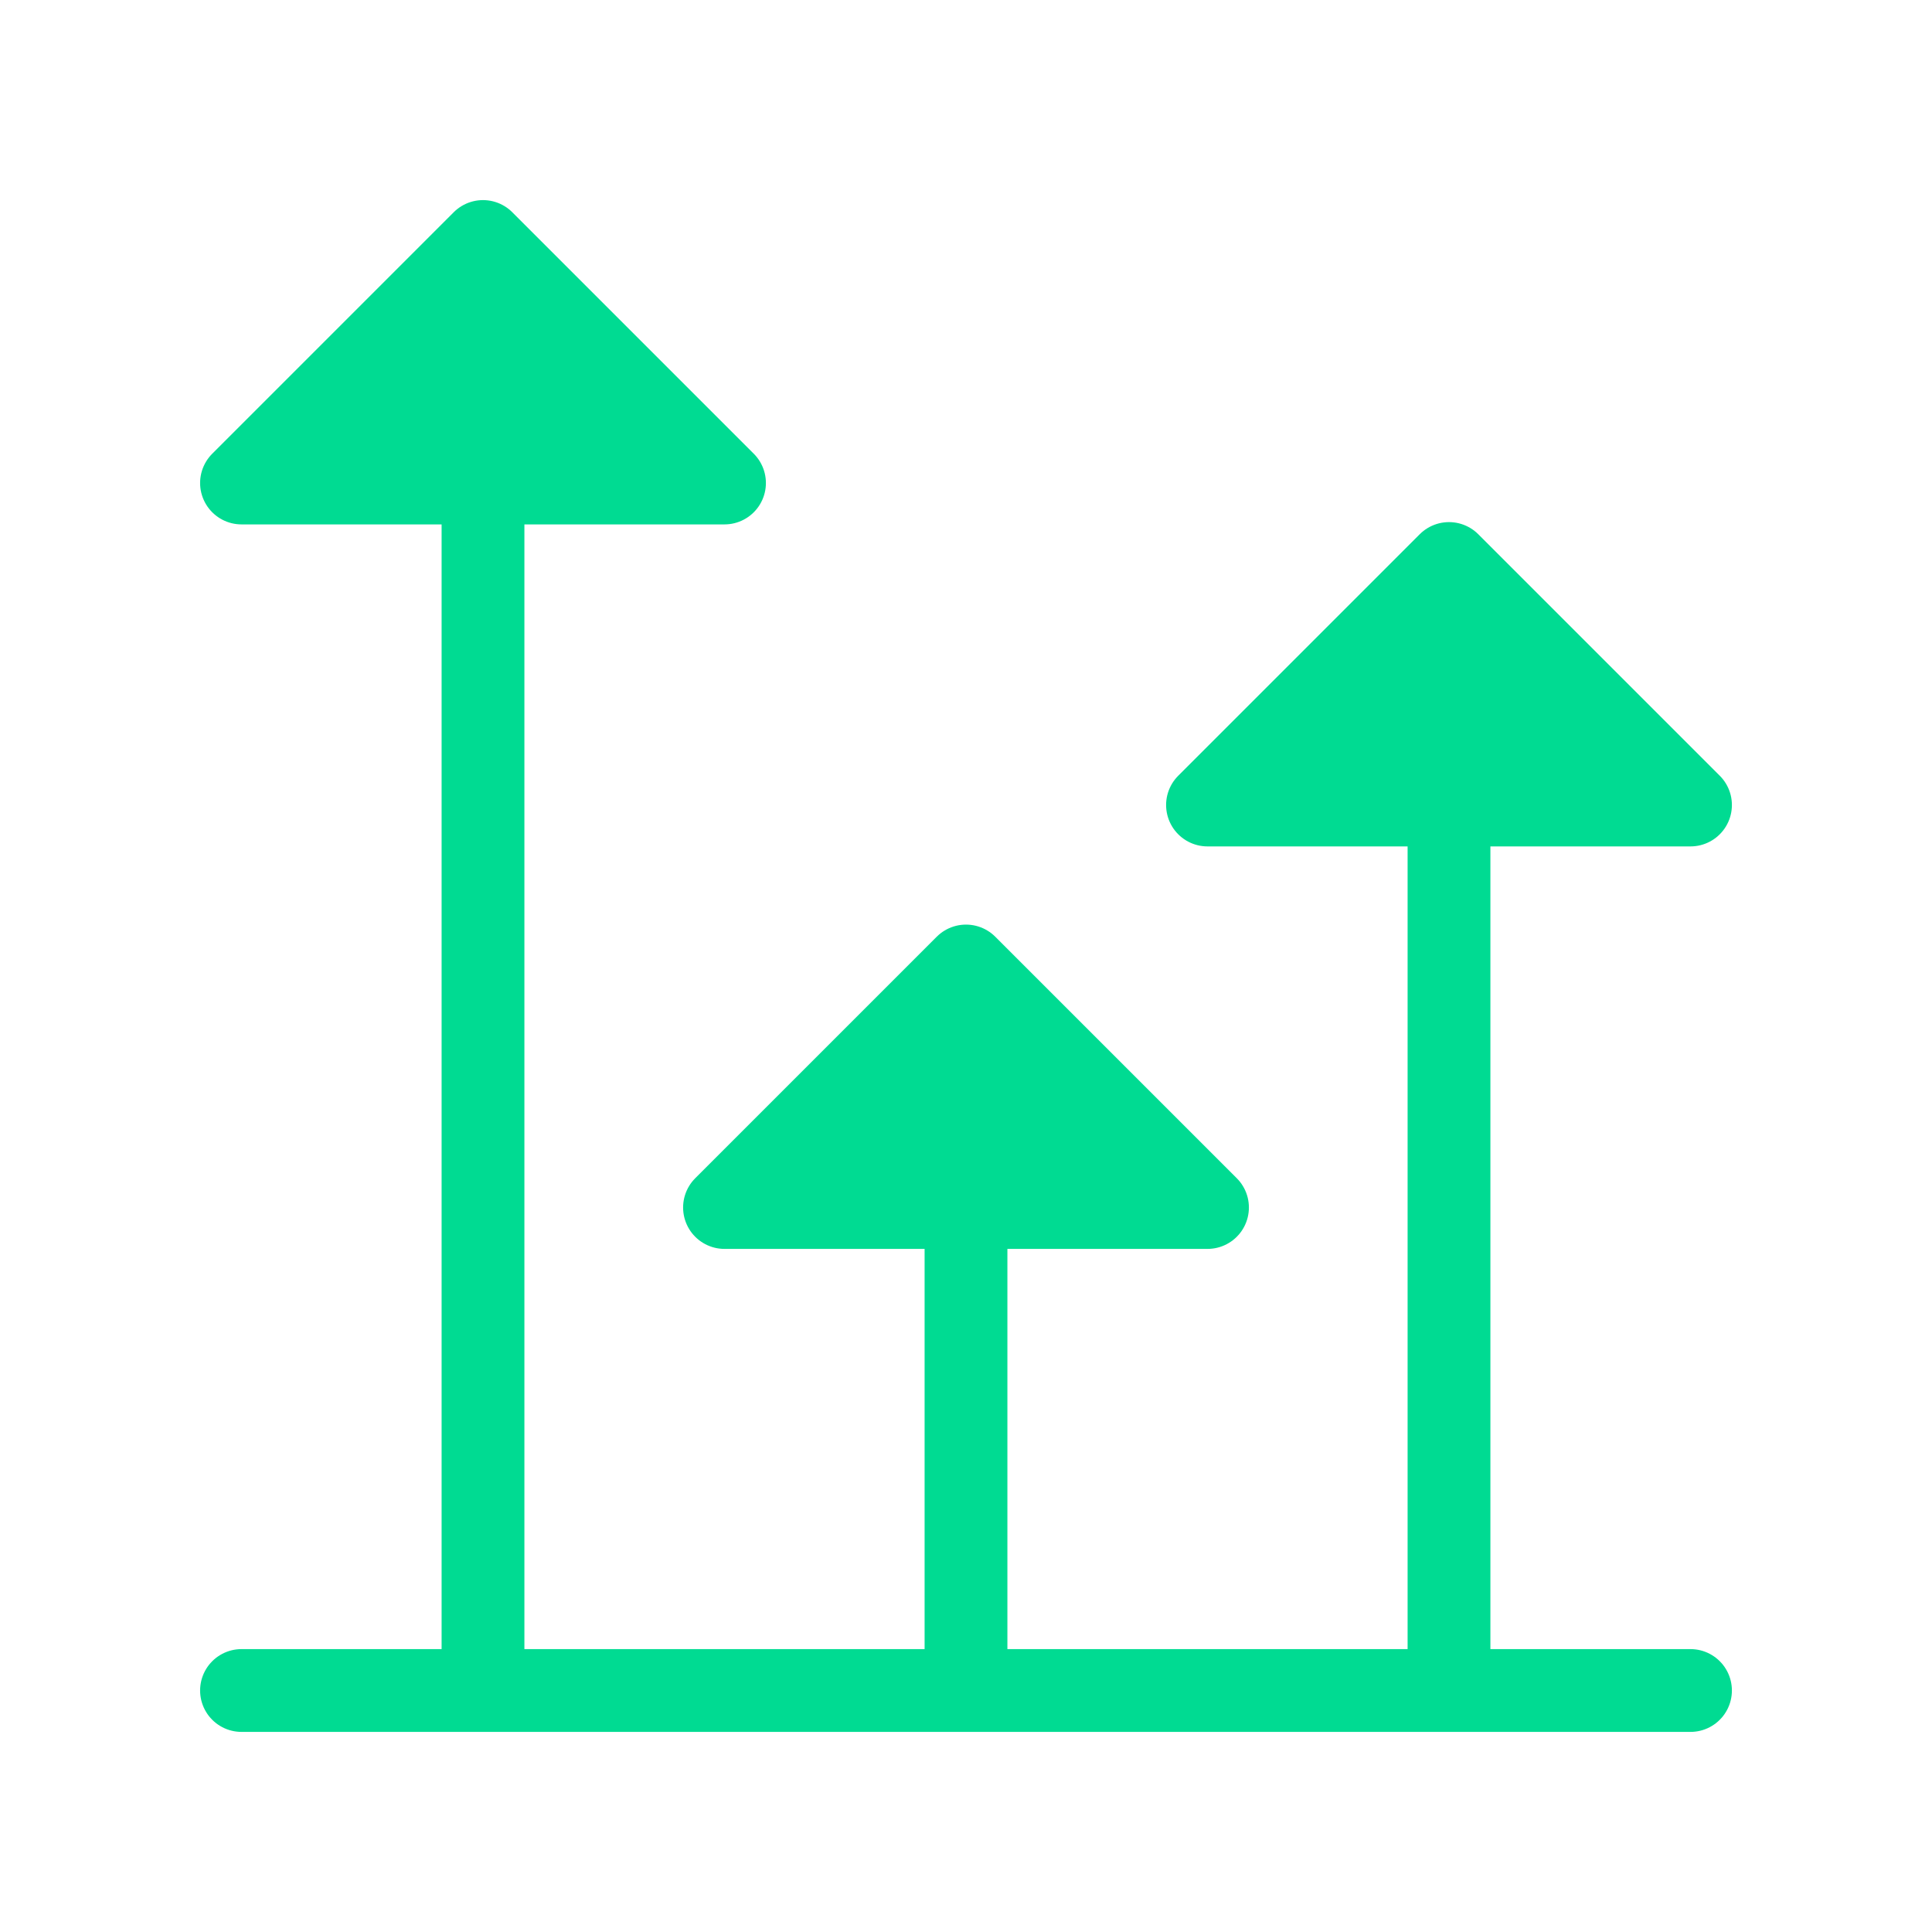 <svg width="70" height="70" viewBox="0 0 70 70" fill="none" xmlns="http://www.w3.org/2000/svg">
<path d="M26.25 43.75L35 35L43.75 43.75H26.25ZM43.75 29.167L52.5 20.417L61.25 29.167H43.75ZM8.75 17.5L17.5 8.75L26.25 17.5H8.75ZM17.5 61.25V8.75Z" fill="#00DB92"/>
<path d="M52.5 61.25V20.417M52.5 20.417L43.75 29.167H61.25L52.5 20.417ZM35 35L26.25 43.75H43.75L35 35ZM35 35V61.25M8.75 61.25H61.25M17.5 8.75L8.75 17.5H26.25L17.5 8.75ZM17.5 8.75V61.25" stroke="#00DB92" stroke-width="3" stroke-linecap="round" stroke-linejoin="round"/>
</svg>
